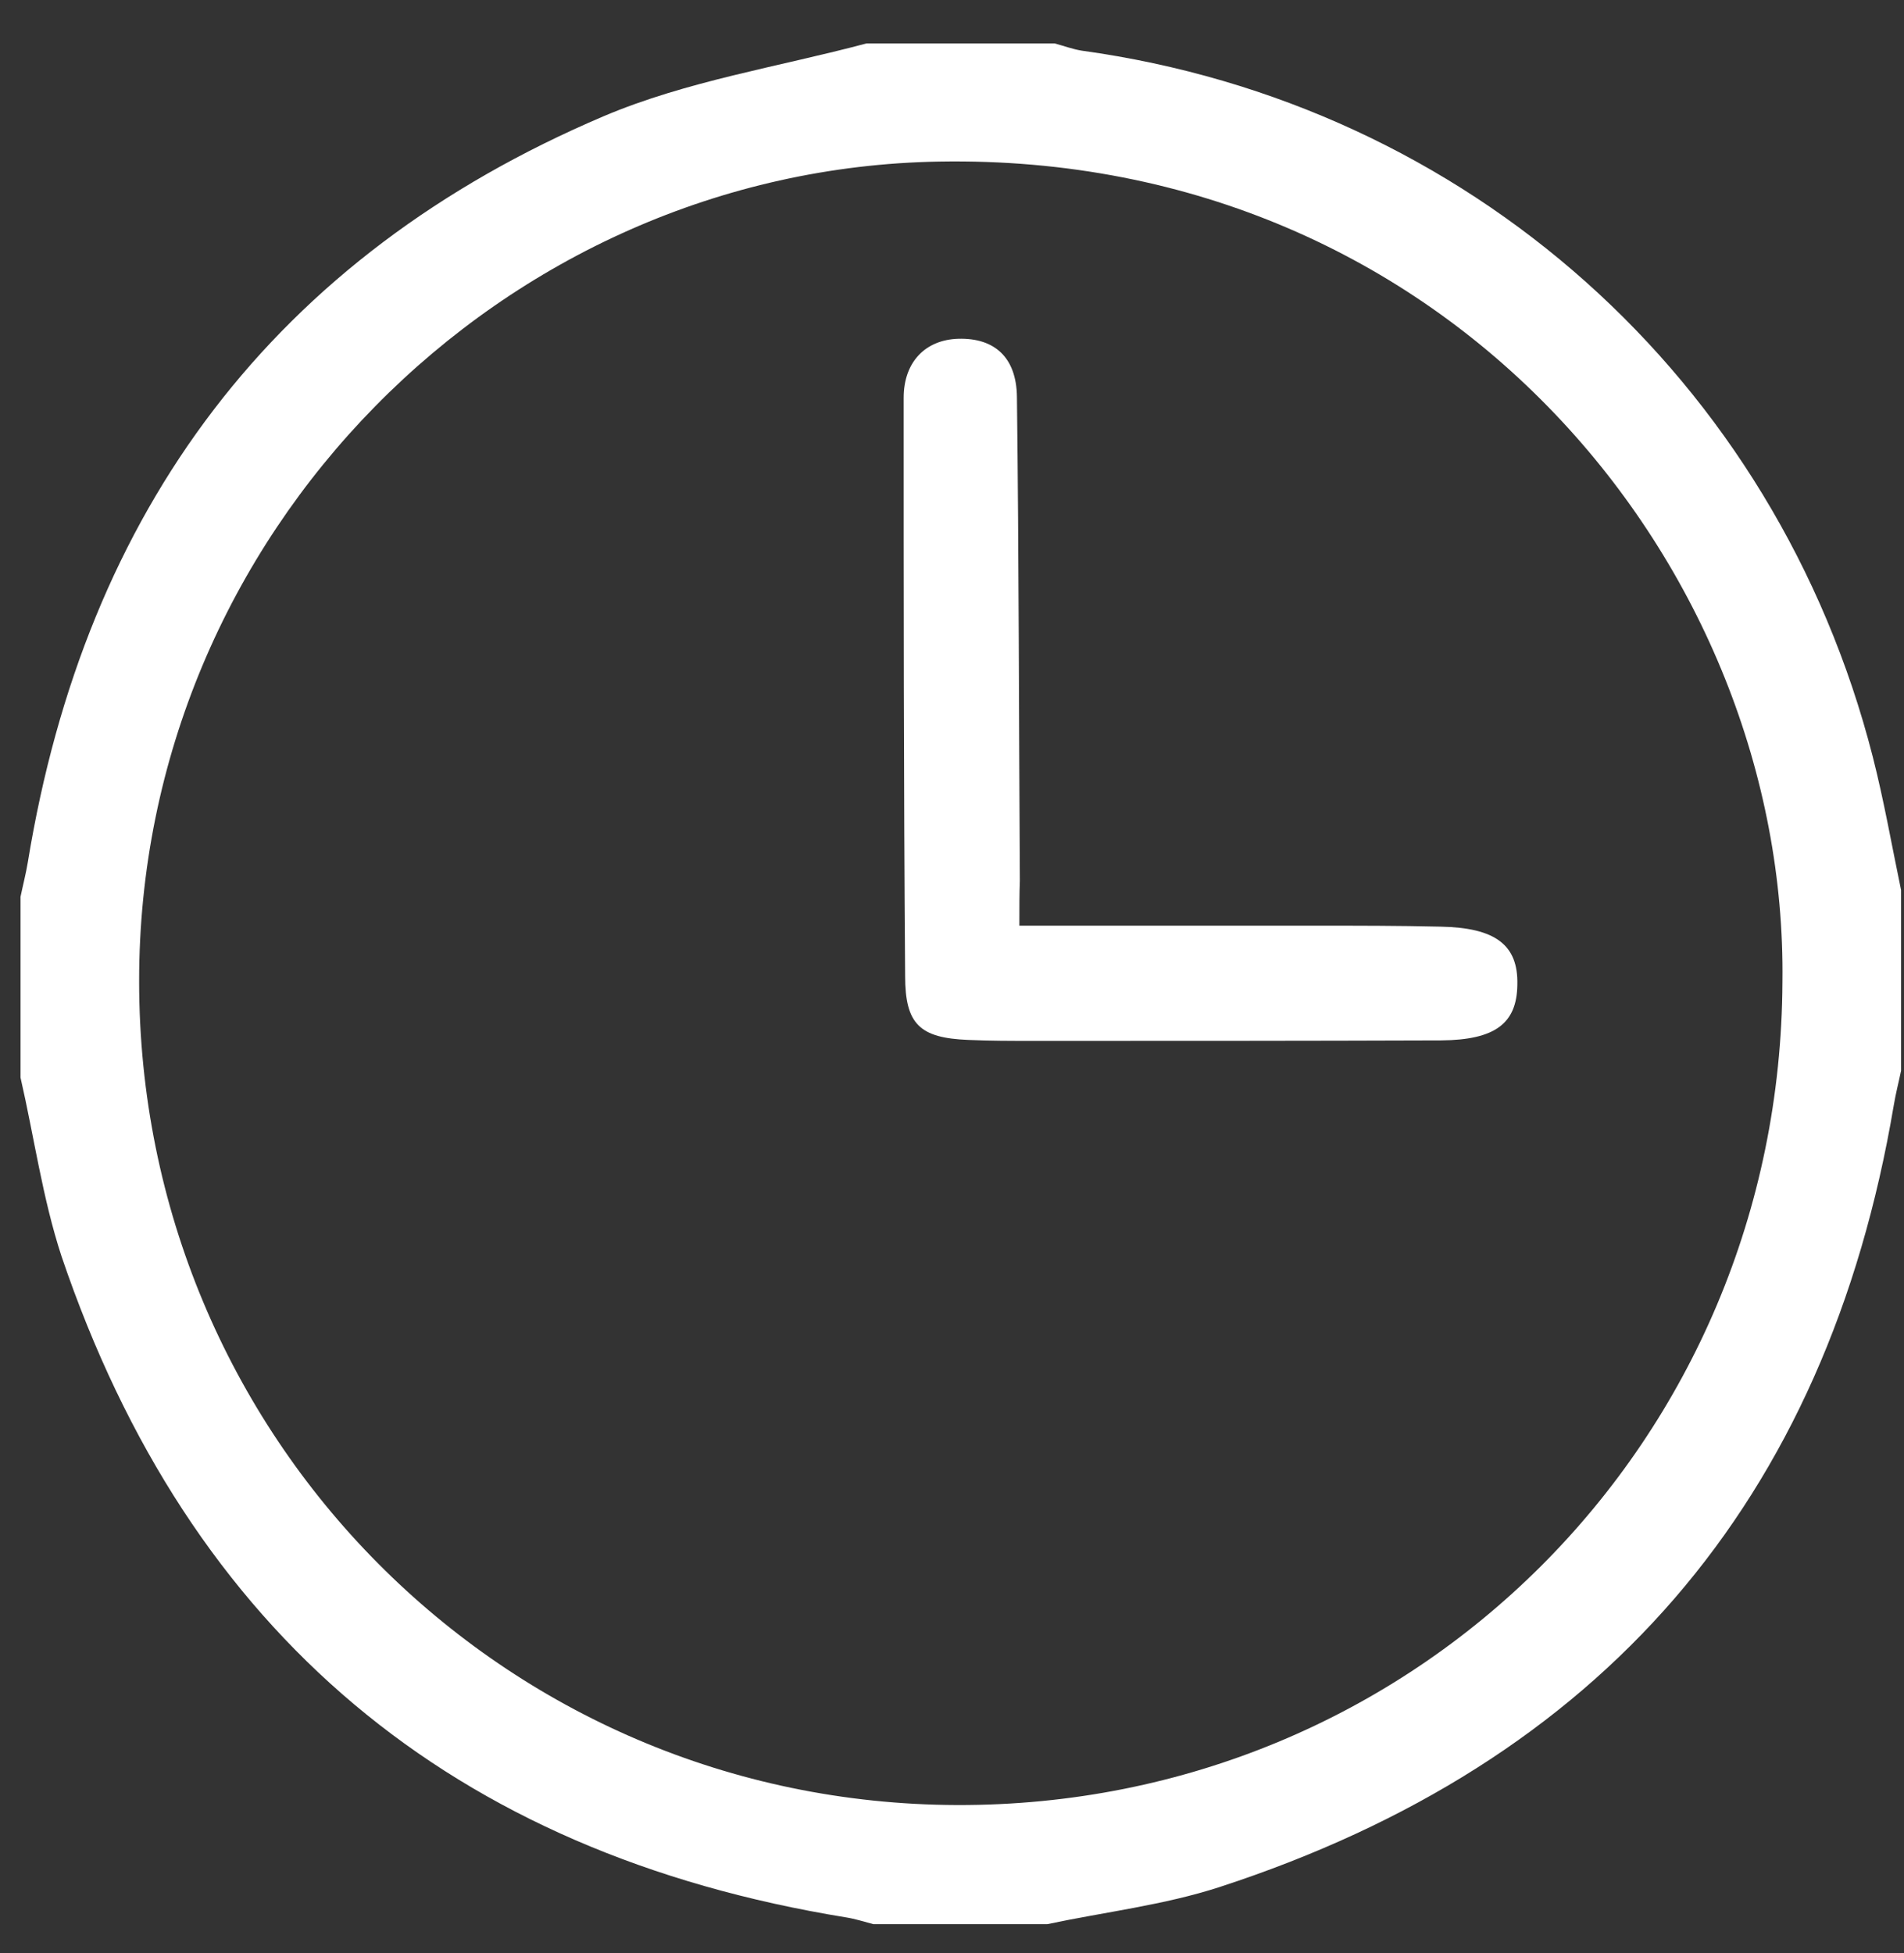 <svg width="39" height="40" viewBox="0 0 39 40" fill="none" xmlns="http://www.w3.org/2000/svg">
<rect x="0" y="0" width="39" height="40" fill="#333333" stroke="none"/>
<path d="M0.42 22.068C0.42 20.838 0.42 19.598 0.42 18.368C0.47 18.128 0.53 17.898 0.57 17.658C1.75 10.438 5.62 5.248 12.37 2.378C14.07 1.658 15.95 1.369 17.75 0.889C19.03 0.889 20.32 0.889 21.6 0.889C21.79 0.939 21.97 1.008 22.16 1.038C30.07 2.128 36.38 7.758 38.36 15.498C38.59 16.398 38.75 17.319 38.94 18.229C38.94 19.459 38.94 20.699 38.94 21.929C38.89 22.169 38.83 22.399 38.79 22.639C37.42 30.759 32.8 36.098 24.98 38.648C23.84 39.018 22.63 39.158 21.45 39.408C20.26 39.408 19.08 39.408 17.89 39.408C17.7 39.358 17.52 39.299 17.33 39.269C9.27 37.959 3.88 33.459 1.26 25.729C0.87 24.538 0.7 23.288 0.42 22.068ZM36.51 20.108C36.62 11.648 29.71 3.129 19.24 3.309C10.29 3.459 2.84 10.929 2.85 20.099C2.85 29.409 10.3 36.938 19.6 36.968C28.98 36.998 36.47 29.528 36.51 20.108Z" fill="white"/>
<path d="M20.88 18.958C22.99 18.958 24.98 18.958 26.98 18.958C27.82 18.958 28.66 18.958 29.5 18.978C30.64 18.998 31.1 19.358 31.08 20.168C31.07 20.958 30.63 21.298 29.52 21.308C26.73 21.318 23.95 21.318 21.16 21.318C20.72 21.318 20.27 21.318 19.83 21.298C18.84 21.258 18.54 20.978 18.54 19.988C18.51 16.038 18.51 12.098 18.51 8.148C18.51 7.408 18.96 6.958 19.63 6.938C20.37 6.918 20.82 7.318 20.83 8.128C20.87 11.428 20.87 14.738 20.89 18.038C20.88 18.298 20.88 18.568 20.88 18.958Z" fill="white"/>
</svg>
